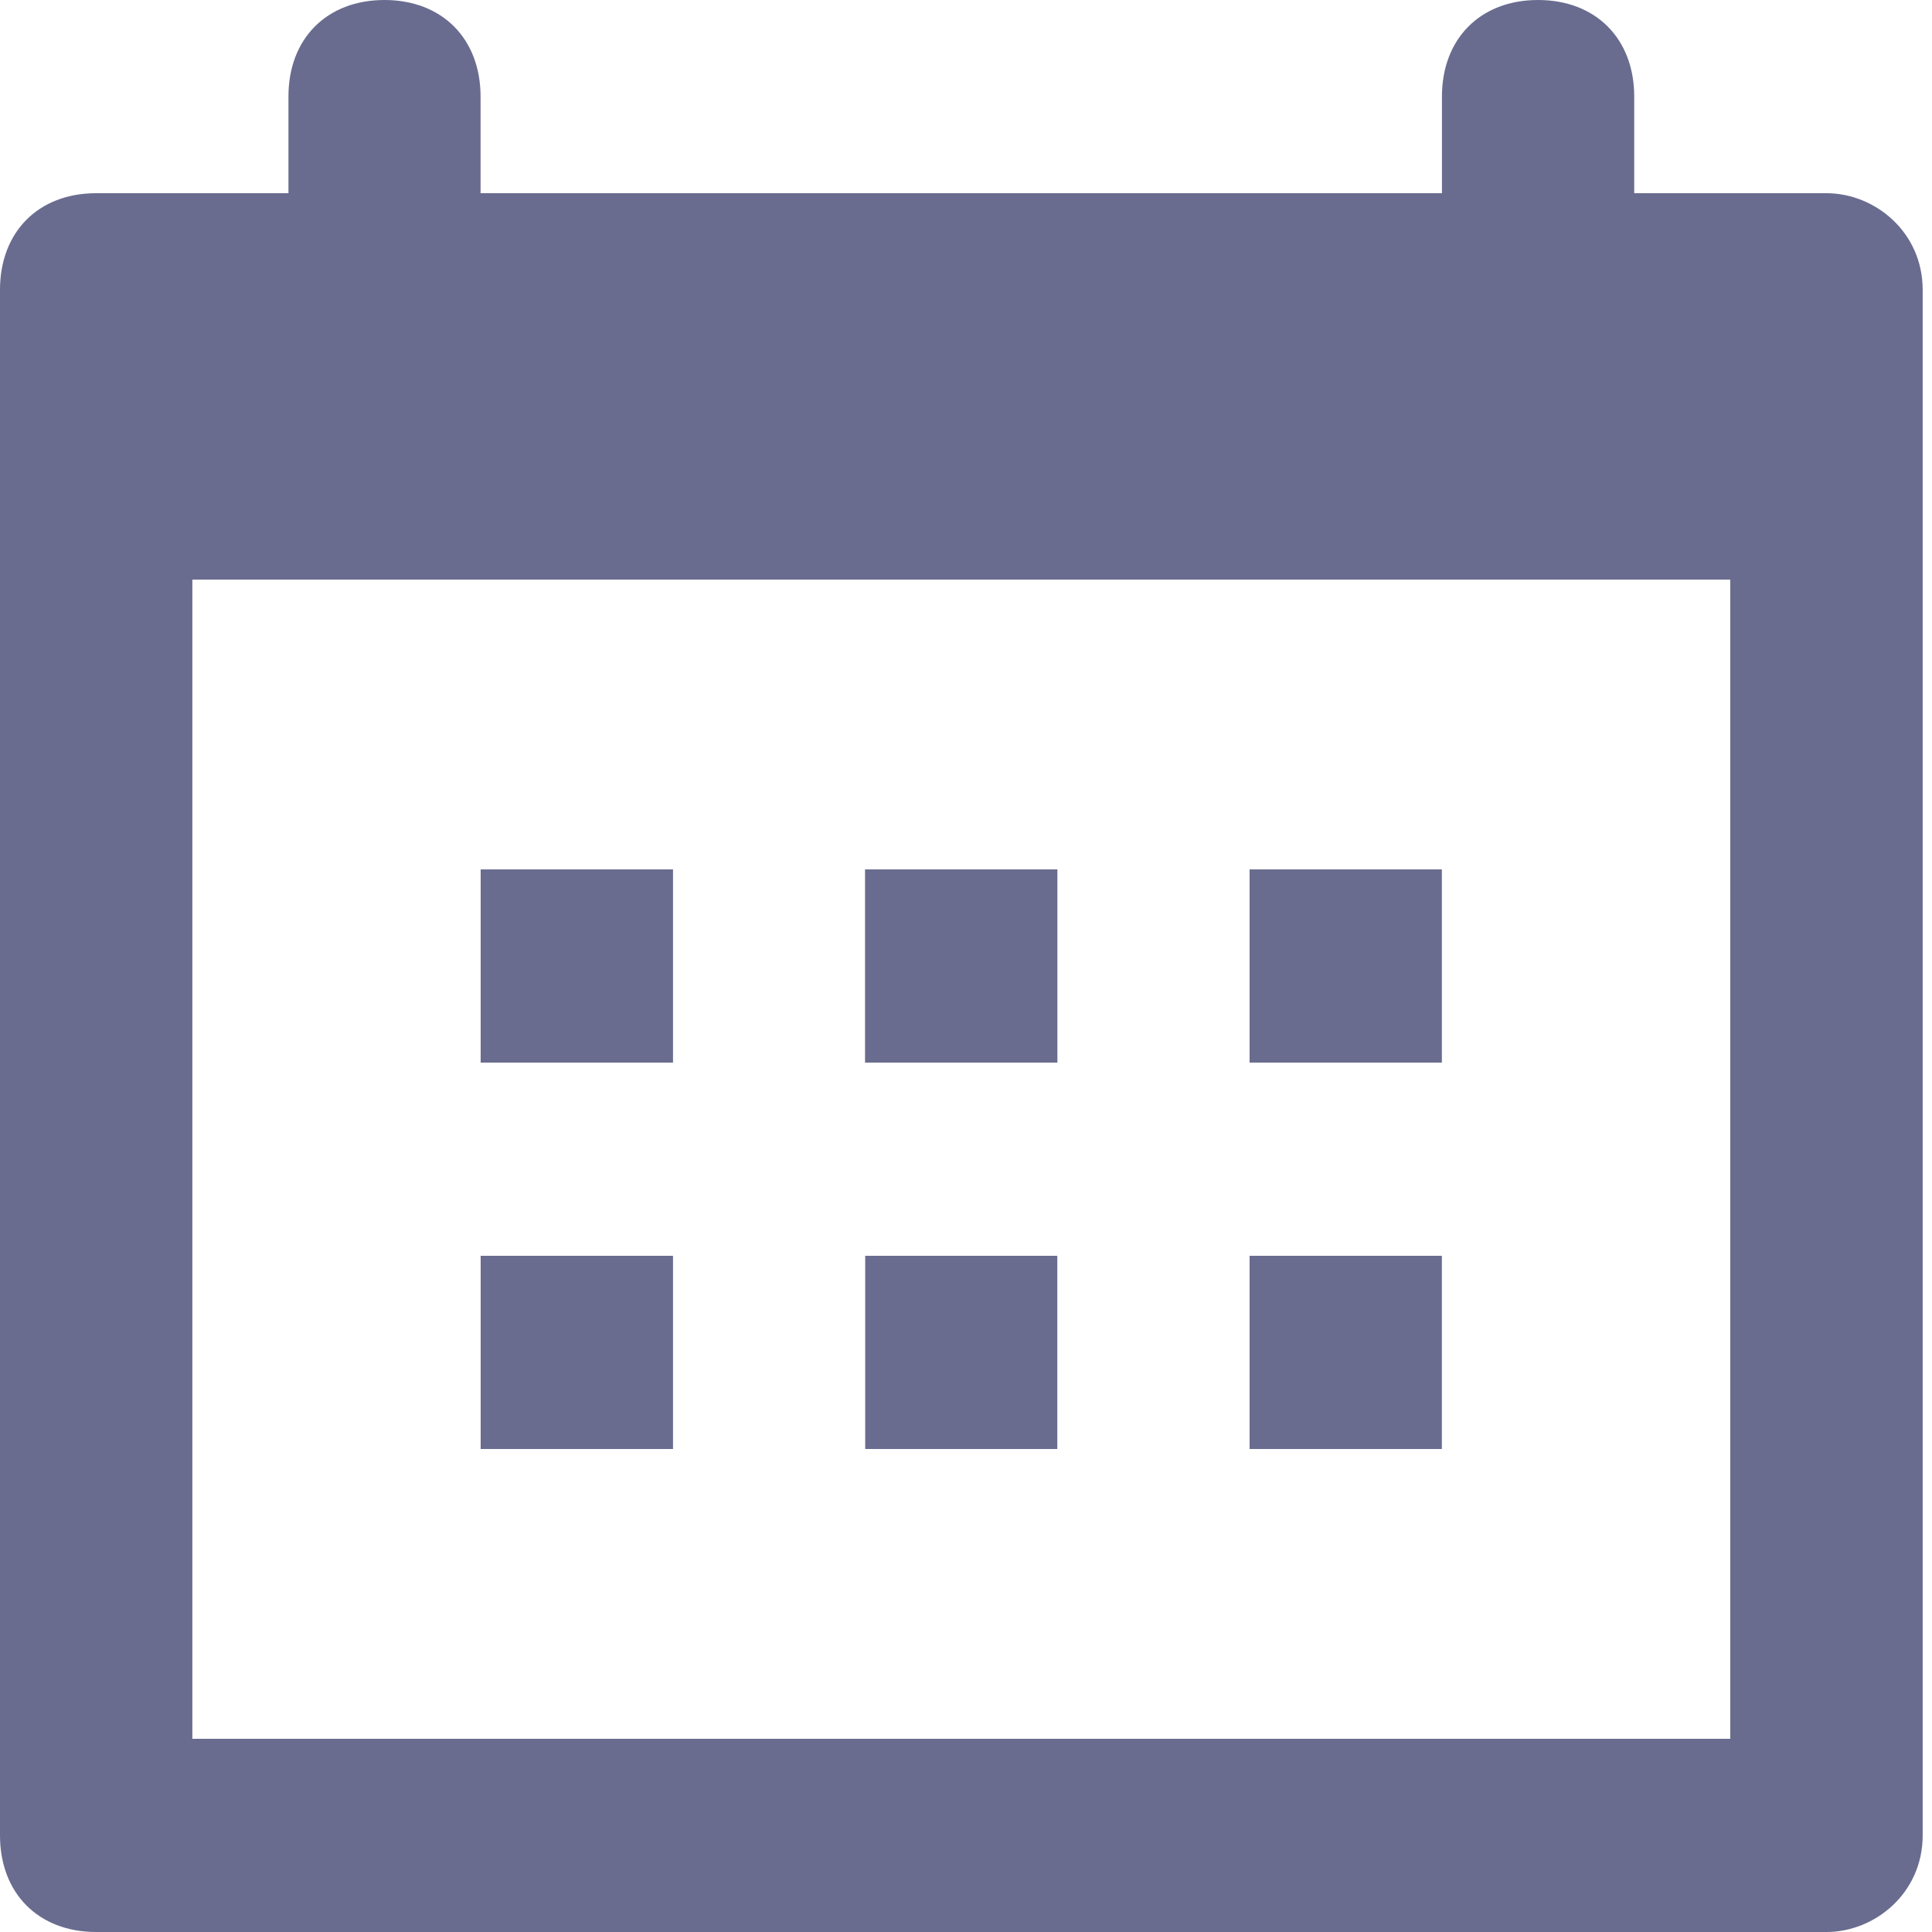 <svg width="23" height="23" fill="none" xmlns="http://www.w3.org/2000/svg"><path fill-rule="evenodd" clip-rule="evenodd" d="M19.456 2.3h2.288c.573 0 1.145.46 1.145 1.15v18.4c0 .69-.572 1.15-1.145 1.15h-20.6C.458 23 0 22.54 0 21.85V3.45C0 2.76.458 2.3 1.144 2.3h2.29V1.15C3.433.46 3.89 0 4.577 0c.686 0 1.144.46 1.144 1.15V2.3h11.445V1.15c0-.69.457-1.15 1.144-1.15.687 0 1.145.46 1.145 1.15V2.3zM2.288 20.7h18.31V6.9H2.29v13.8zM8.01 10.35H5.722v2.3h2.29v-2.3zm4.578 0h-2.29v2.3h2.29v-2.3zm2.288 0h2.289v2.3h-2.289v-2.3zm-6.866 4.6H5.722v2.3h2.29v-2.3zm2.289 0h2.288v2.3H10.3v-2.3zm6.866 0h-2.289v2.3h2.289v-2.3z" fill="#696C8F"/></svg>